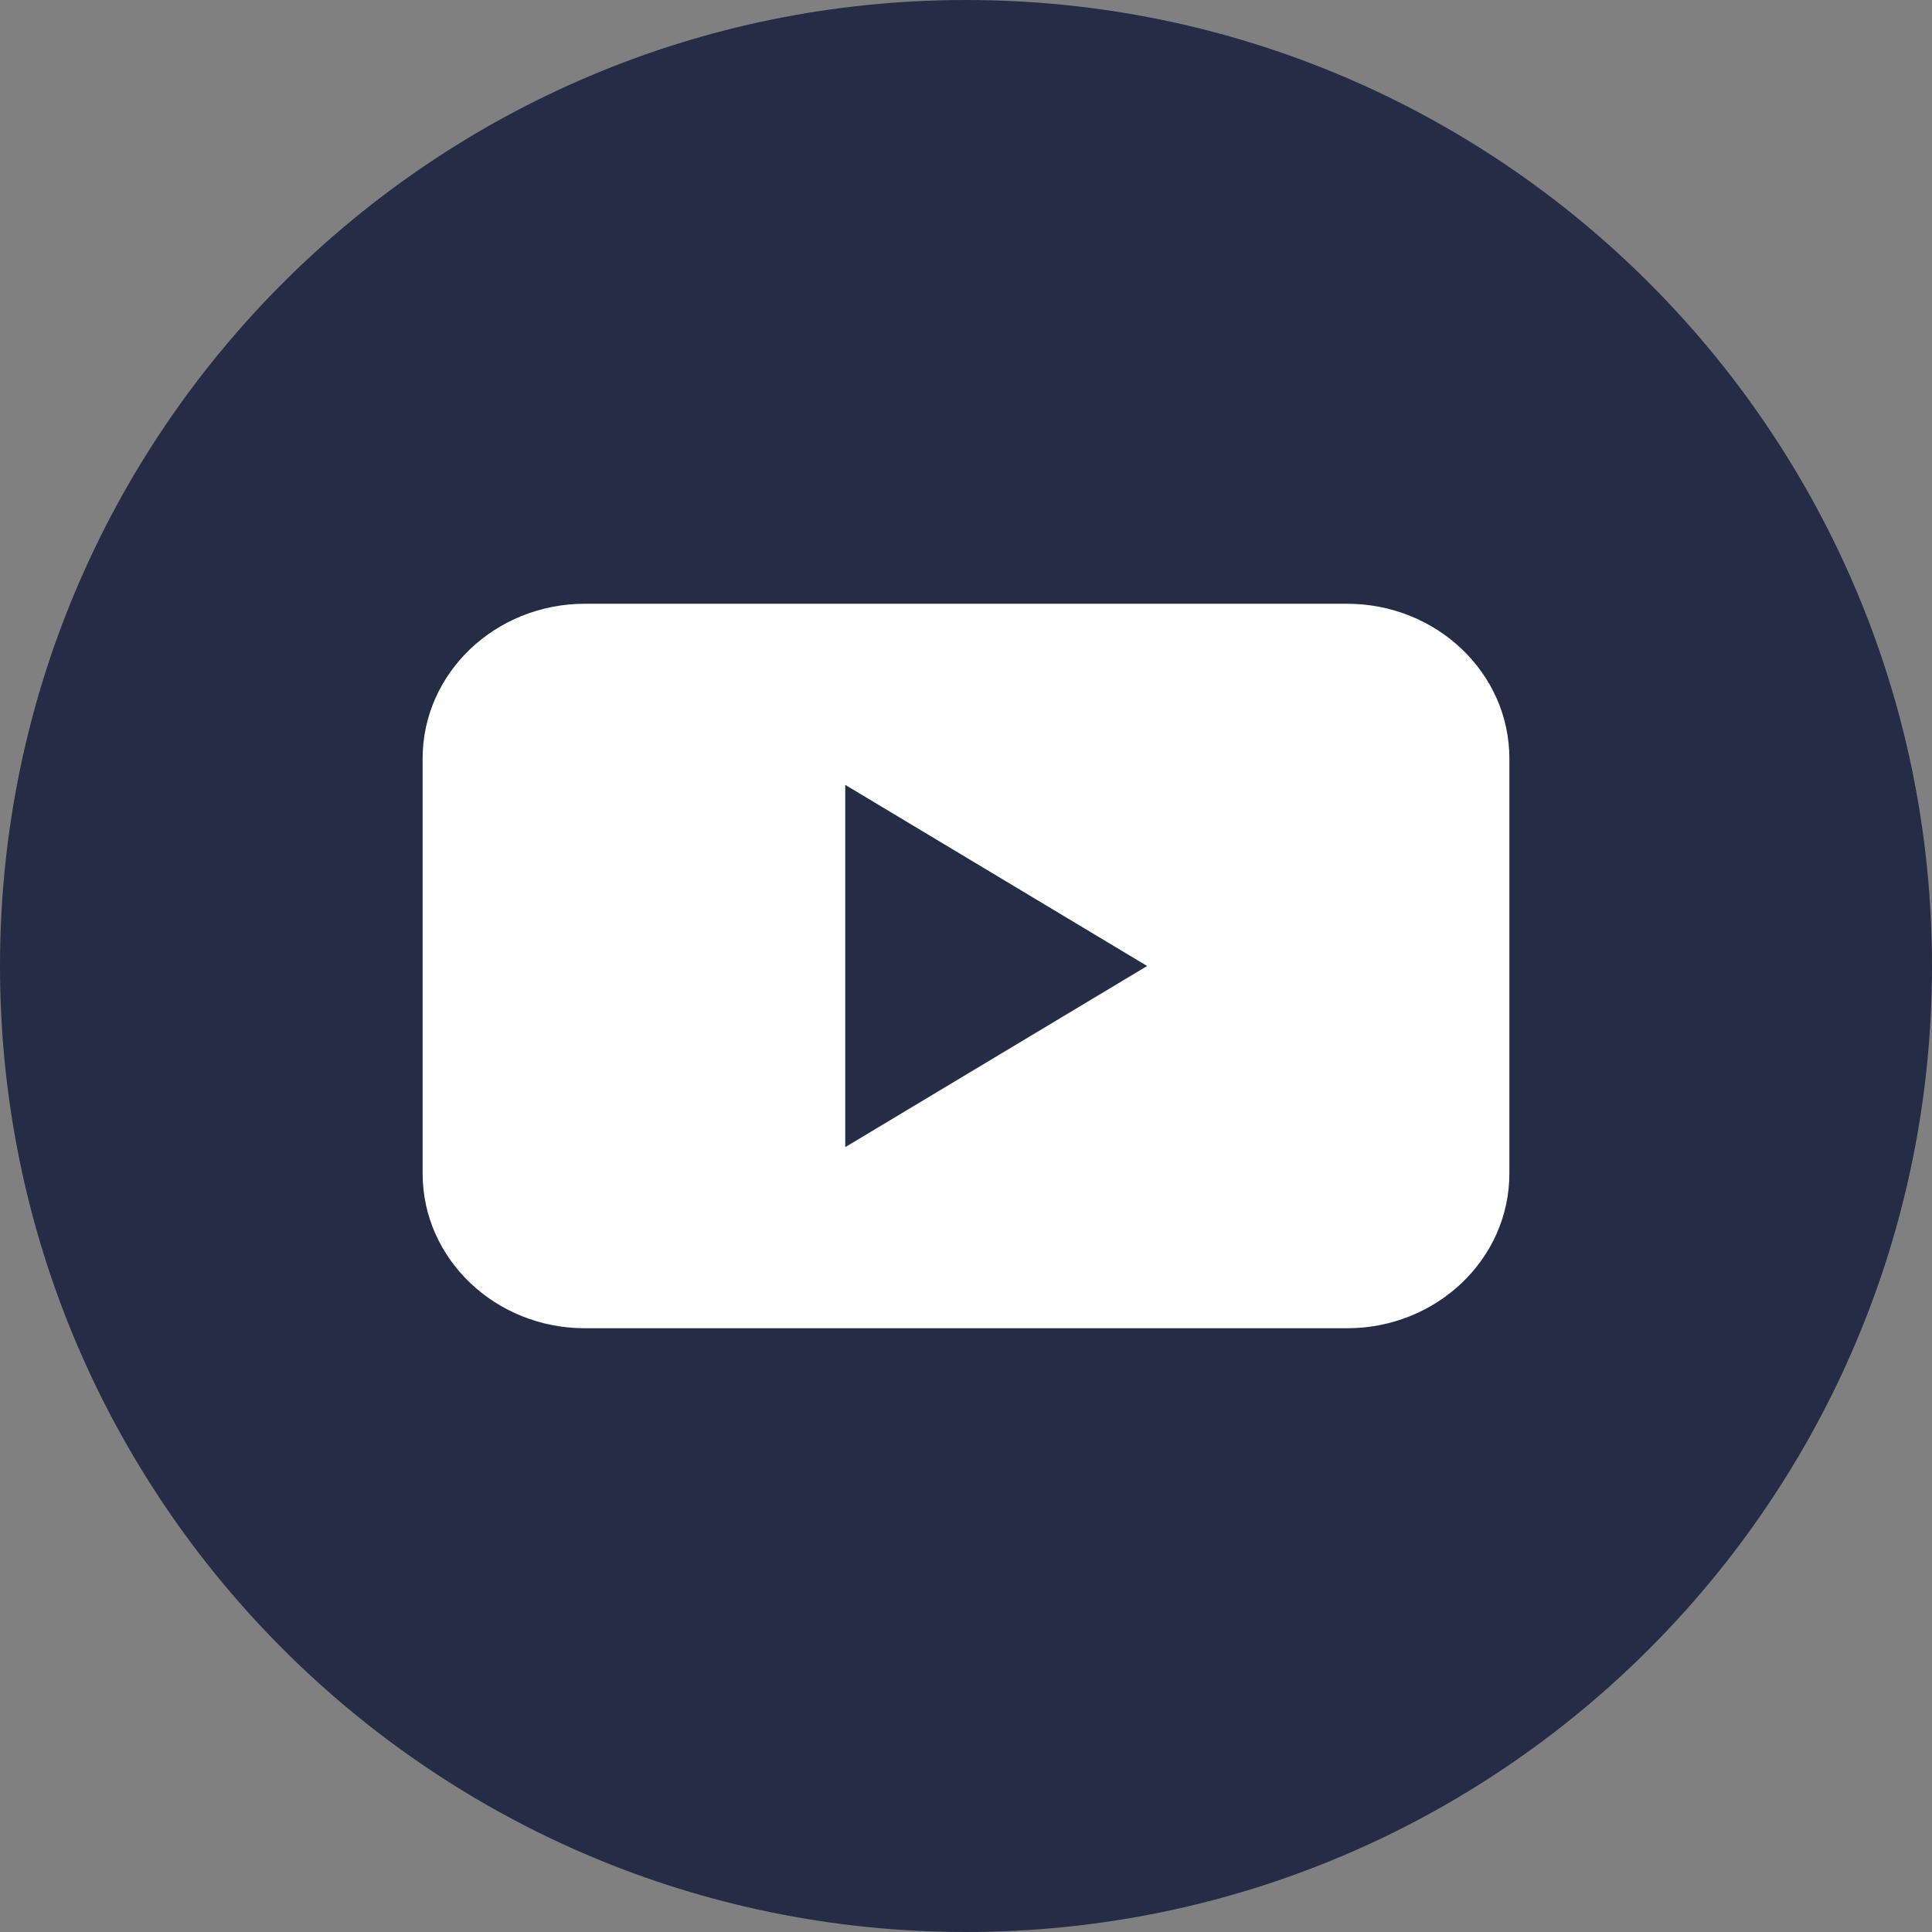 <svg xmlns="http://www.w3.org/2000/svg" width="32" height="32" viewBox="0 0 32 32" fill="none"><rect x="0" y="0" width="32" height="32" fill="#808080" stroke="none"/><path d="M16 32C24.837 32 32 24.837 32 16C32 7.163 24.837 0 16 0C7.163 0 0 7.163 0 16C0 24.837 7.163 32 16 32Z" fill="#252C45"></path><path fill-rule="evenodd" clip-rule="evenodd" d="M22.31 10C23.796 10 25 11.148 25 12.563H25V19.437C25 20.852 23.796 22 22.31 22H9.689C8.204 22 7 20.852 7 19.437V12.563C7 11.148 8.204 10 9.689 10H22.31ZM14 13V19L19 16L14 13Z" fill="white"></path></svg>